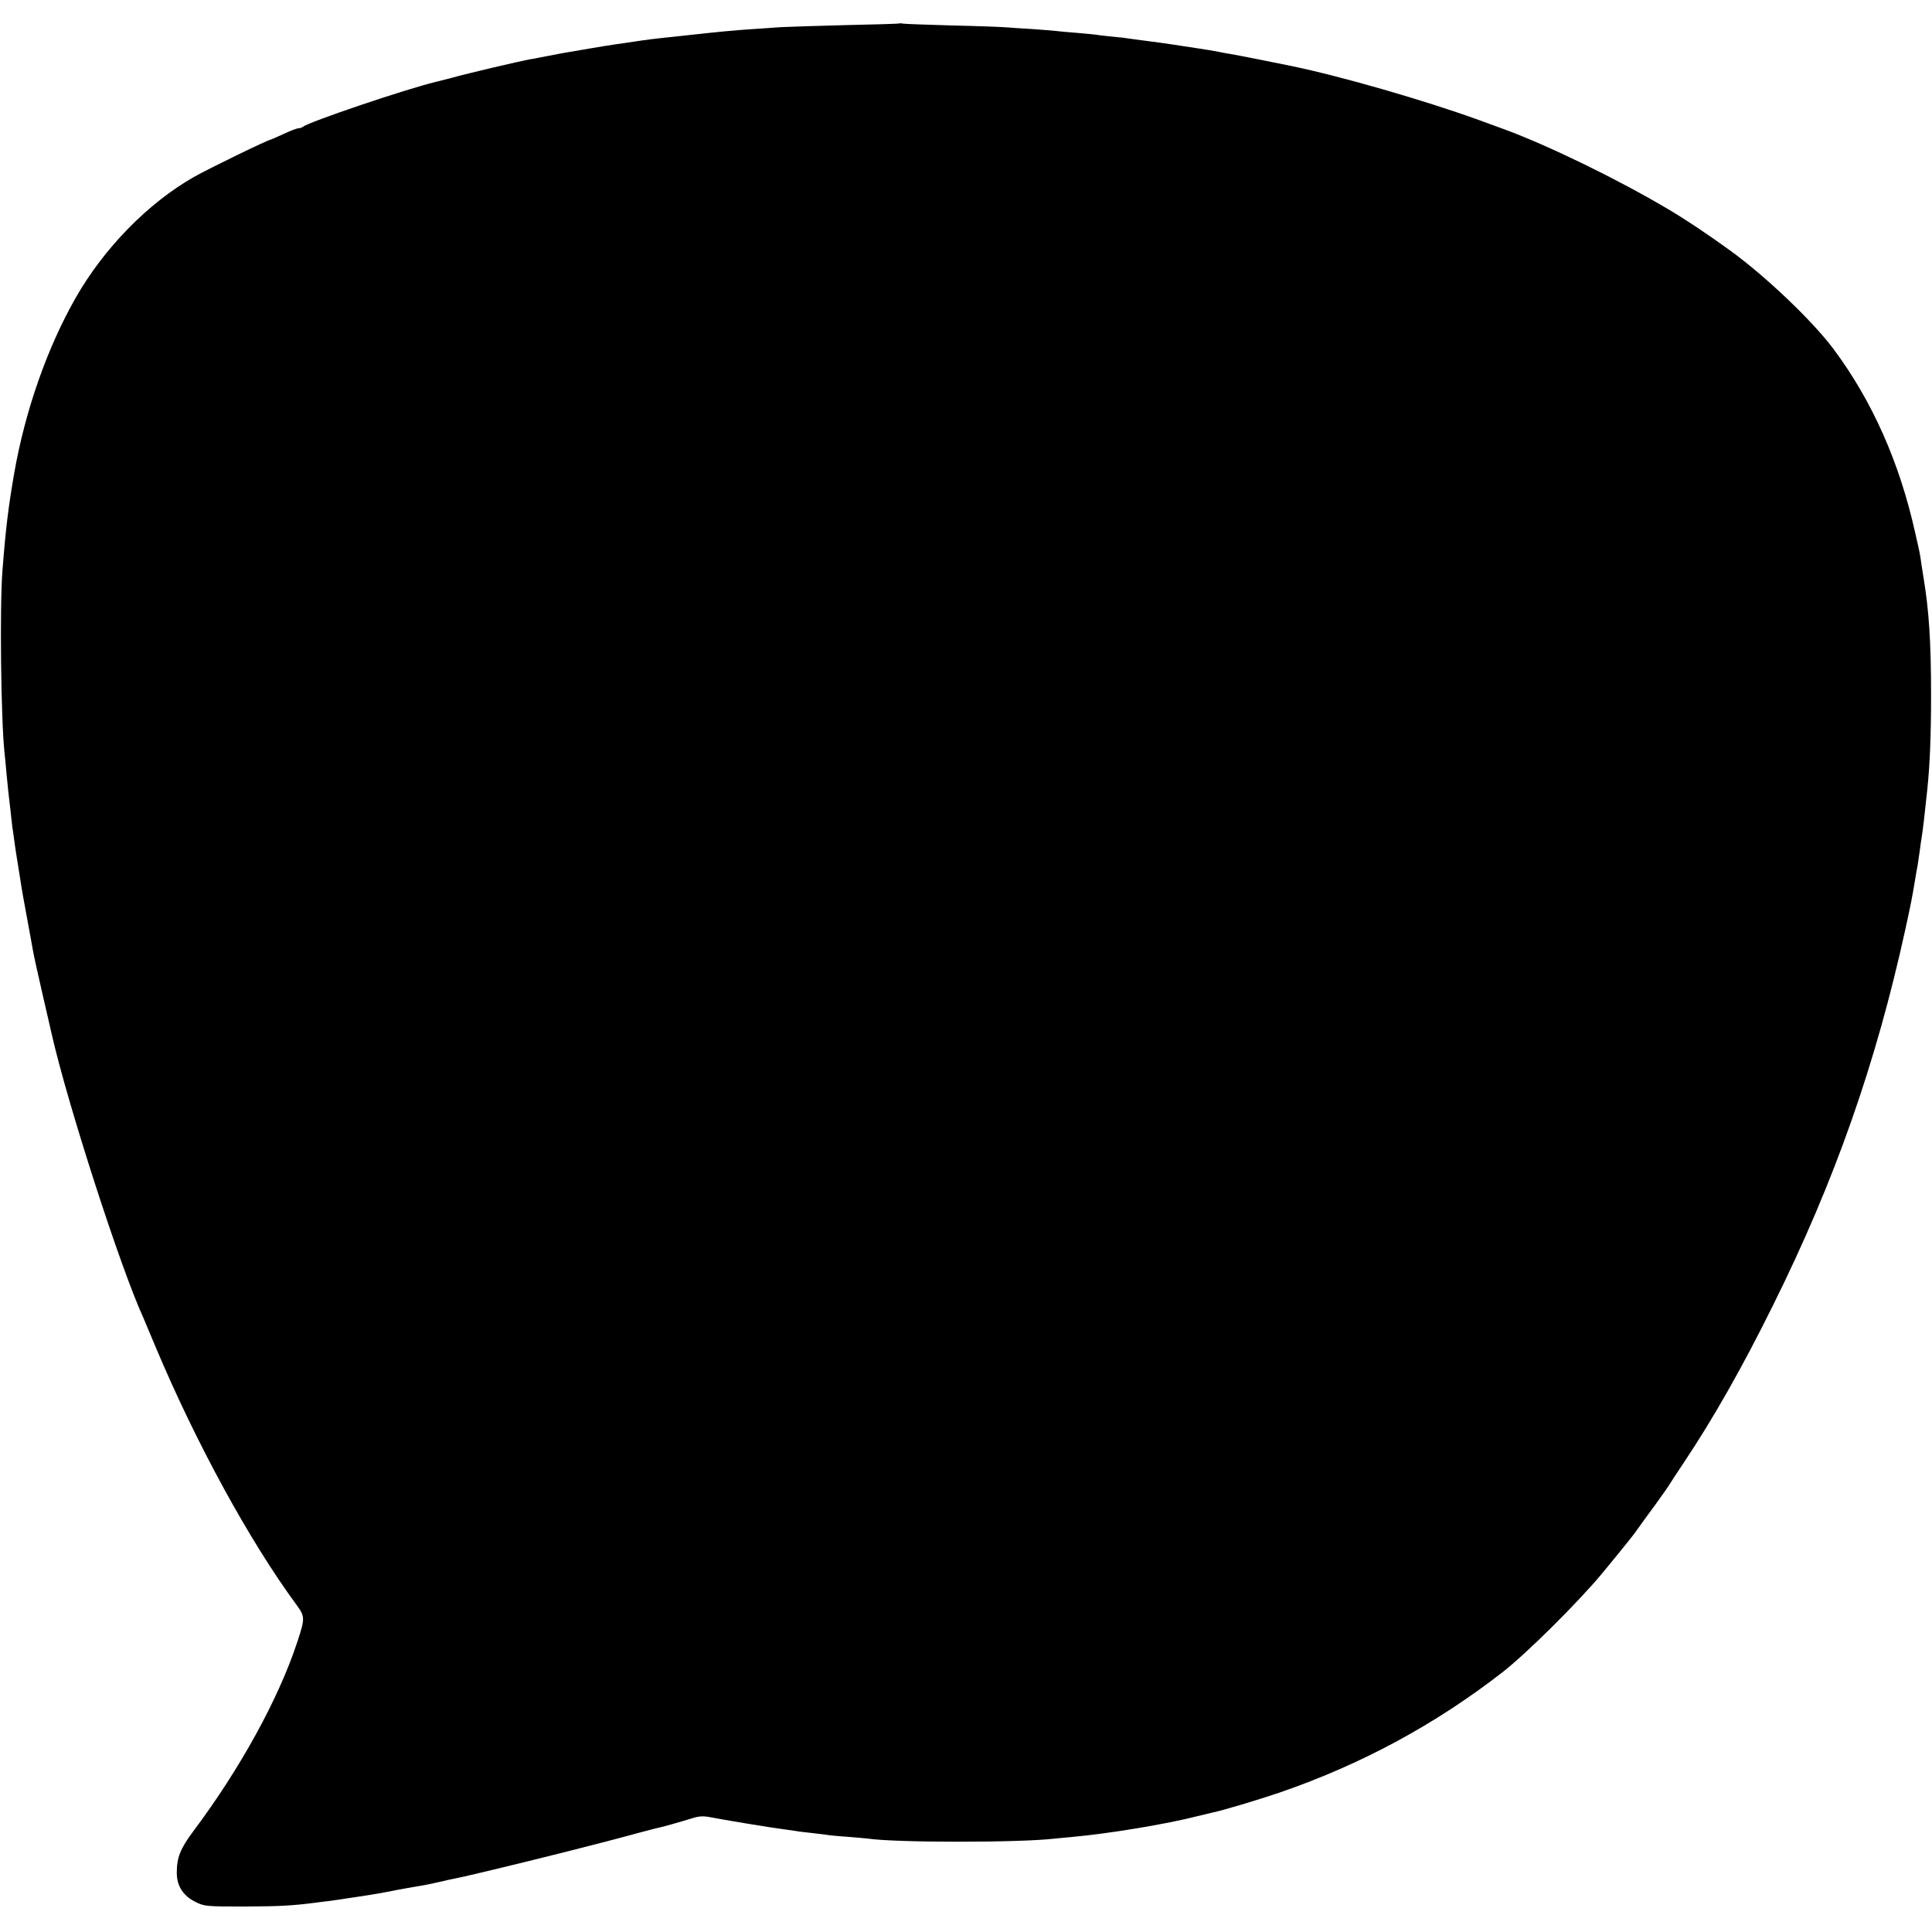 <?xml version="1.0" standalone="no"?>
<!DOCTYPE svg PUBLIC "-//W3C//DTD SVG 20010904//EN"
 "http://www.w3.org/TR/2001/REC-SVG-20010904/DTD/svg10.dtd">
<svg version="1.0" xmlns="http://www.w3.org/2000/svg"
 width="1024pt" height="1024pt" viewBox="0 0 1024 1024"
 preserveAspectRatio="xMidYMid meet">
<g transform="translate(0,1024) scale(0.1,-0.1)"
fill="#000000" stroke="none">
<path d="M4768 10116 c-1 -2 -129 -6 -283 -9 -154 -4 -310 -9 -348 -11 -37 -3
-102 -7 -145 -10 -96 -6 -196 -16 -332 -31 -25 -3 -66 -7 -92 -10 -98 -10
-145 -16 -203 -25 -33 -5 -79 -12 -103 -15 -23 -3 -82 -13 -130 -21 -48 -8
-100 -17 -117 -20 -27 -4 -81 -15 -155 -29 -14 -3 -38 -8 -55 -10 -48 -9 -323
-73 -405 -96 -41 -11 -82 -21 -90 -23 -159 -38 -676 -213 -704 -238 -6 -4 -16
-8 -24 -8 -8 0 -43 -13 -79 -30 -35 -16 -66 -30 -68 -30 -13 0 -330 -154 -409
-199 -240 -137 -474 -375 -624 -638 -151 -264 -269 -600 -327 -933 -31 -179
-45 -295 -62 -515 -15 -189 -8 -789 11 -965 2 -19 7 -66 10 -105 4 -38 8 -83
10 -100 2 -16 7 -59 11 -95 4 -36 8 -76 10 -90 2 -14 7 -45 10 -70 3 -25 8
-56 10 -70 2 -14 11 -70 20 -125 8 -55 26 -158 40 -230 13 -71 27 -146 30
-165 3 -19 24 -114 46 -210 22 -96 46 -202 54 -235 84 -369 363 -1234 485
-1500 5 -11 33 -78 63 -150 214 -510 500 -1034 750 -1373 44 -61 44 -70 2
-197 -99 -300 -302 -669 -549 -999 -71 -95 -89 -141 -89 -223 0 -69 34 -122
100 -154 46 -23 57 -24 258 -24 187 1 249 4 375 20 19 3 55 7 80 10 42 6 212
31 255 39 11 2 61 11 110 21 50 9 101 18 115 20 14 2 48 9 75 15 28 6 59 13
70 16 65 13 92 19 205 46 252 60 615 151 803 203 53 14 106 28 117 30 19 4 98
26 176 50 28 9 55 10 85 4 72 -14 330 -57 389 -64 30 -4 62 -9 70 -10 8 -2 44
-6 80 -10 36 -4 73 -9 82 -10 9 -2 57 -7 105 -10 48 -4 99 -8 113 -10 147 -22
808 -22 990 0 19 2 62 6 95 9 190 17 499 68 662 110 32 8 69 17 83 20 50 10
238 66 355 106 432 149 820 359 1175 634 129 100 403 372 531 526 117 142 171
209 189 236 8 12 50 70 93 128 42 58 77 108 77 110 0 1 33 52 74 113 155 232
310 504 475 838 326 657 544 1277 701 1995 30 139 33 153 50 255 5 33 12 69
14 80 2 11 7 45 11 75 4 30 8 62 10 70 7 44 16 121 30 255 14 134 20 289 20
500 0 284 -11 449 -40 624 -2 13 -7 45 -11 70 -8 58 -8 57 -34 171 -83 371
-227 695 -432 970 -112 150 -360 386 -549 523 -126 91 -234 163 -327 218 -268
159 -636 338 -870 424 -20 7 -82 30 -137 50 -285 103 -724 230 -990 285 -96
20 -293 59 -325 64 -19 3 -46 8 -60 11 -30 6 -60 11 -120 20 -66 10 -92 14
-125 19 -31 5 -76 11 -160 22 -27 3 -58 8 -67 9 -9 2 -48 7 -85 10 -37 4 -79
8 -93 11 -14 2 -61 6 -105 10 -44 3 -93 8 -110 10 -16 2 -73 6 -125 10 -52 3
-113 7 -135 9 -22 2 -152 7 -290 10 -137 4 -255 8 -262 10 -6 2 -13 2 -15 1z"/>
</g>
</svg>
